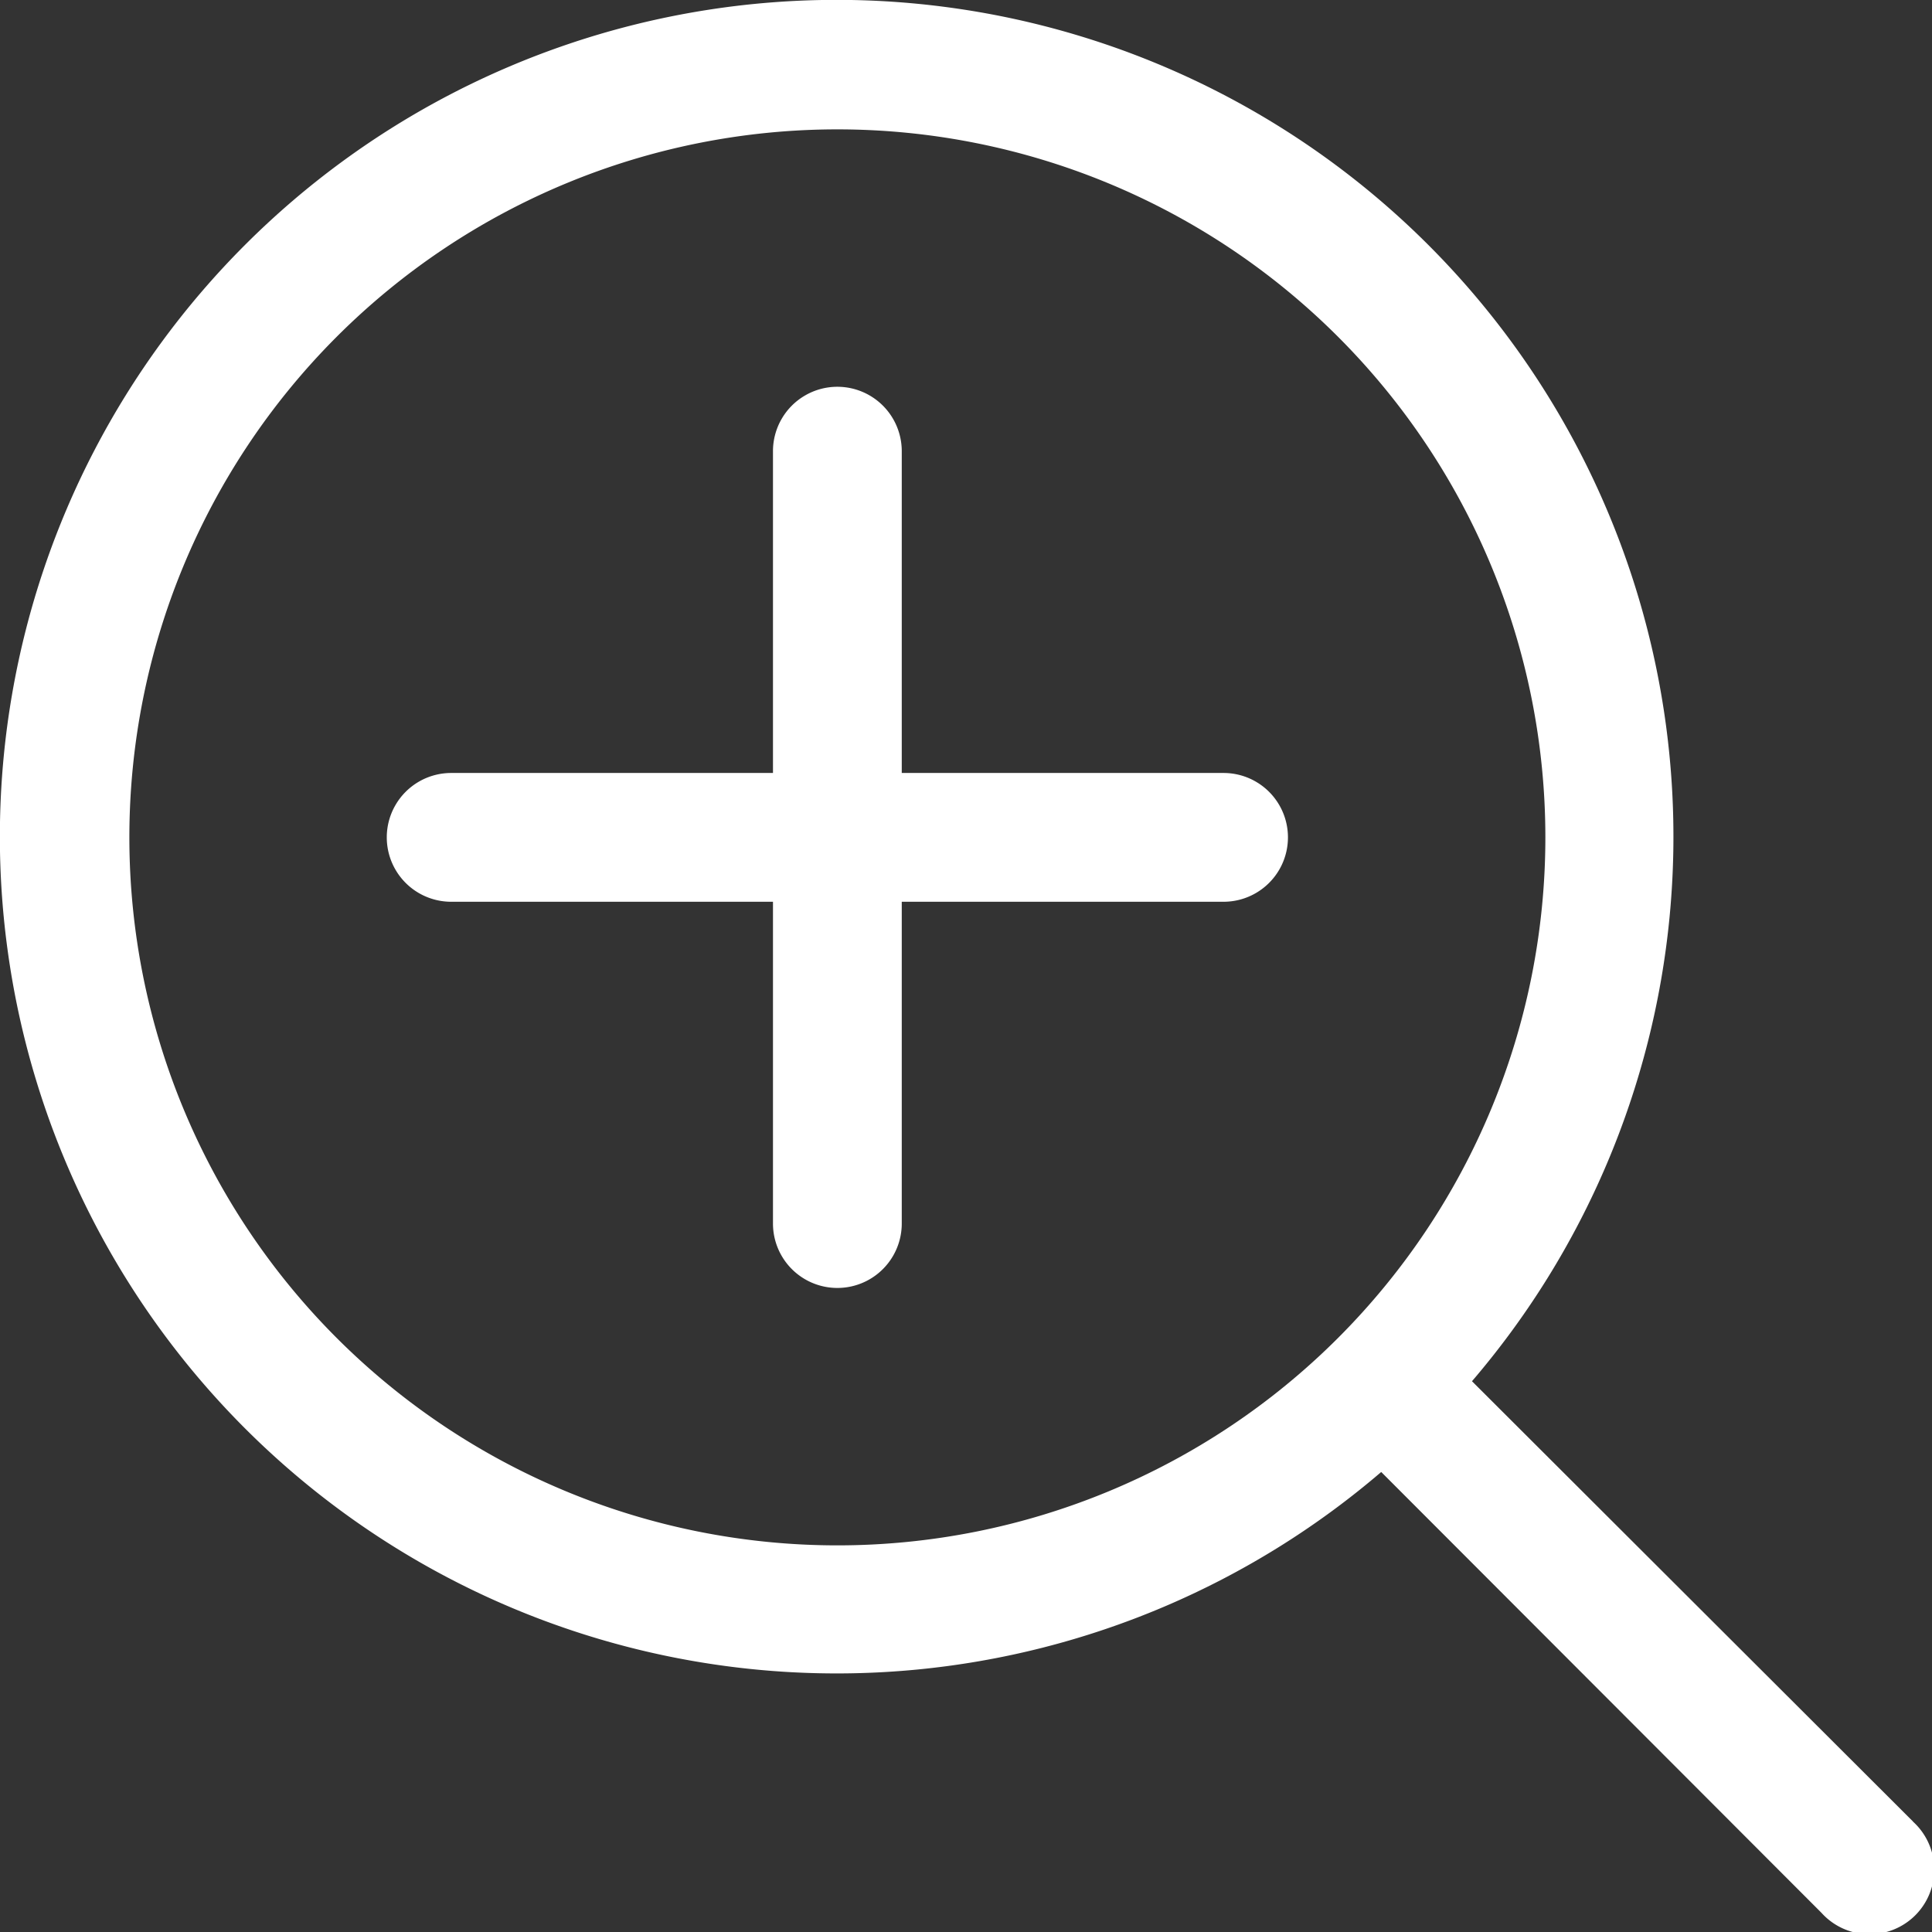 <svg xmlns="http://www.w3.org/2000/svg" width="13.112" height="13.112" viewBox="0 0 13.112 13.112">
  <rect x="0" y="0" width="13.112" height="13.112" fill="#333333" stroke="none"/>
  <g id="zoom-in" transform="translate(-0.99 -0.99)">
    <path id="Path_5332" data-name="Path 5332" d="M13.973,13.352,10.98,10.364a5.679,5.679,0,1,0-.616.616l2.988,2.992a.439.439,0,1,0,.62-.62ZM1.868,6.673a4.805,4.805,0,1,1,4.805,4.805A4.805,4.805,0,0,1,1.868,6.673Z" transform="translate(0 0)" fill="#fff"/>
    <path id="Path_5333" data-name="Path 5333" d="M12.679,9.621H10.495V7.437a.437.437,0,1,0-.874,0V9.621H7.437a.437.437,0,1,0,0,.874H9.621v2.184a.437.437,0,1,0,.874,0V10.495h2.184a.437.437,0,1,0,0-.874Z" transform="translate(-3.385 -3.385)" fill="#fff"/>
  </g>
</svg>
